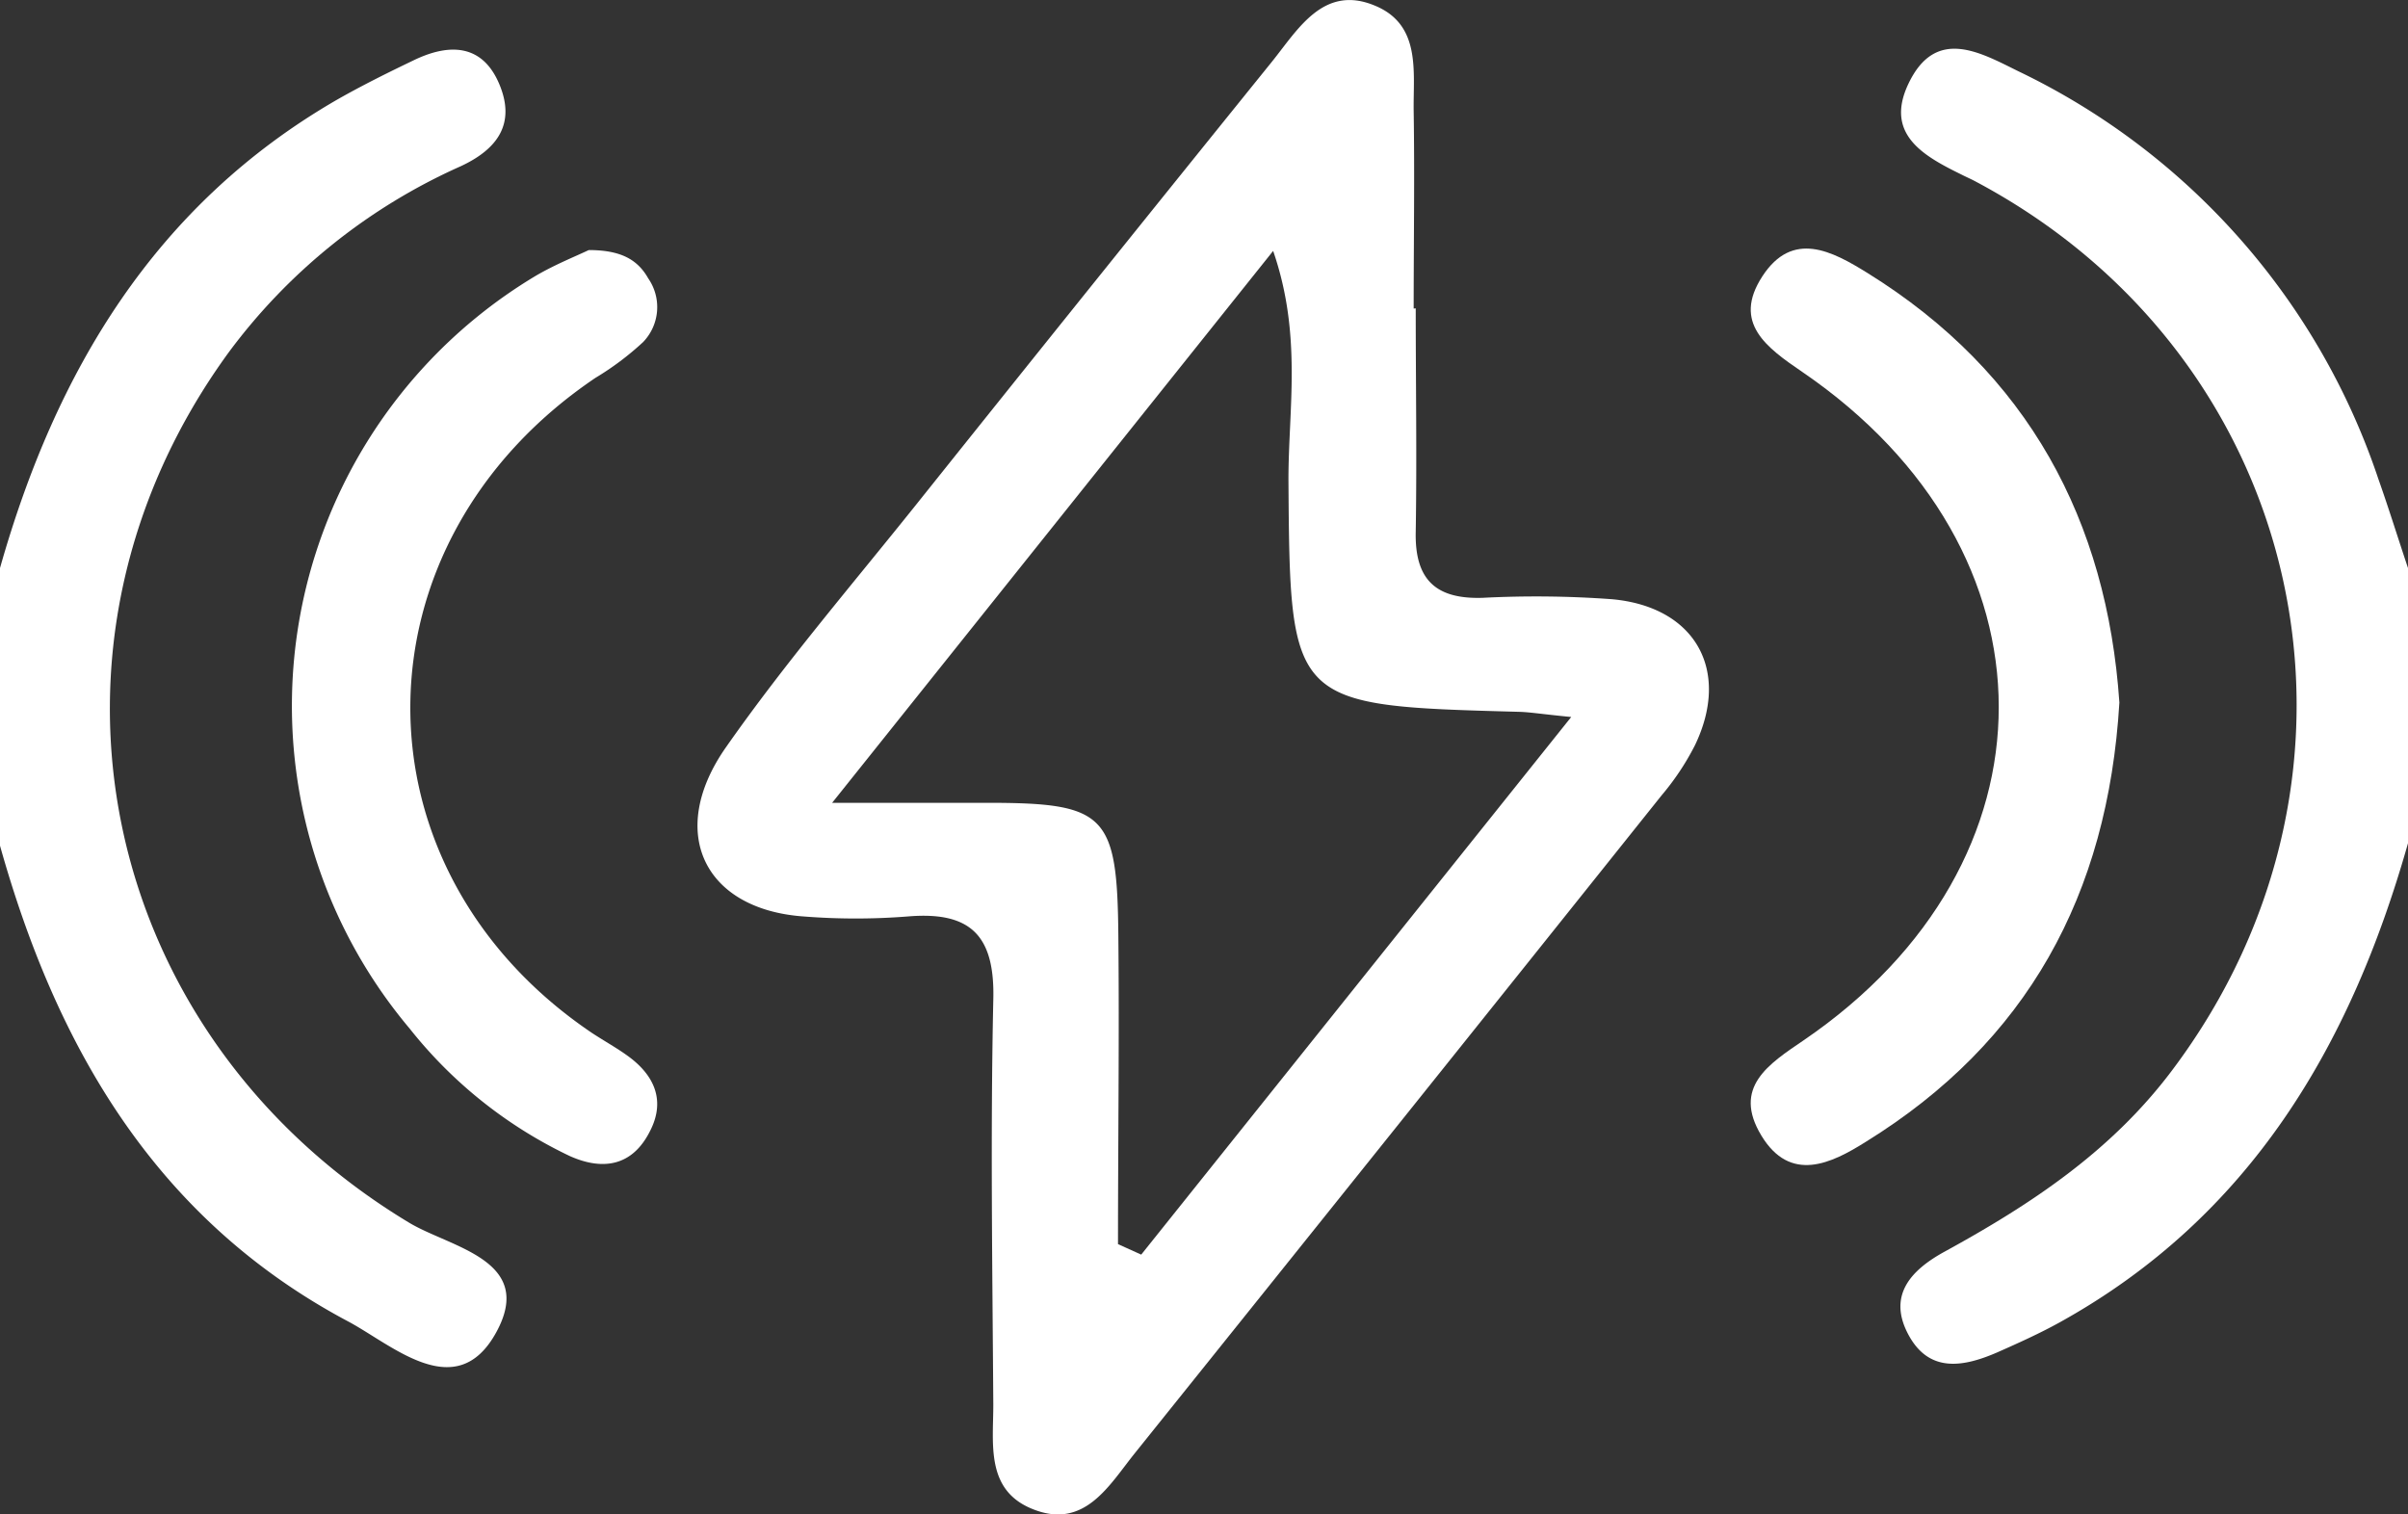 <svg id="Capa_1" data-name="Capa 1" xmlns="http://www.w3.org/2000/svg" viewBox="0 0 140 88.06"><rect x="0" y="0" width="140" height="88.06" fill="#333333" stroke="none"/><path d="M1031,546c-3.34,11.78-9.18,21.73-20.27,27.87-1.16.64-2.38,1.19-3.6,1.73-2,.87-4,1.22-5.2-1.07s.23-3.75,2.16-4.8c5-2.74,9.64-5.81,13.16-10.48,13.15-17.43,7.94-41.42-11.34-51.7-.29-.16-.6-.29-.89-.44-2.2-1.08-4.45-2.34-3.07-5.26,1.58-3.34,4.16-1.84,6.39-.74a40.56,40.56,0,0,1,20.93,23.69c.61,1.72,1.15,3.47,1.73,5.2Z" transform="translate(-891 -496.97)" fill="#fff"/><path d="M891,530c3.24-11.44,9-21.11,19.59-27.23,1.44-.82,2.93-1.56,4.43-2.28,2.05-1,4-1,5,1.35s-.14,3.82-2.22,4.79a34,34,0,0,0-13.49,10.81c-12.41,17-7.66,39.69,10.47,50.62,2.4,1.45,7.38,2.17,5.07,6.38s-6,.76-8.6-.63c-11.21-5.95-17-16-20.29-27.81Z" transform="translate(-891 -496.97)" fill="#fff"/><path d="M973.31,514.9c0,4.33.07,8.66,0,13-.06,2.78,1.17,3.92,3.9,3.83a60.35,60.35,0,0,1,7.49.08c4.87.43,6.94,4.14,4.84,8.5a15.09,15.09,0,0,1-1.93,2.9Q972.33,562.34,957,581.44c-1.51,1.87-2.94,4.52-6,3.26-2.72-1.11-2.24-3.82-2.25-6.1-.05-7.83-.17-15.66,0-23.49.1-3.74-1.31-5.17-5-4.85a38.64,38.64,0,0,1-6,0c-5.82-.4-8-4.9-4.55-9.83s7.35-9.47,11.09-14.15q10.29-12.88,20.65-25.71c1.51-1.87,3-4.53,6-3.27,2.69,1.11,2.22,3.83,2.25,6.11.06,3.83,0,7.67,0,11.5ZM956,569.31l1.35.61,25-31.26c-1.73-.17-2.38-.28-3-.3C966,538,966,538,965.91,524.85c0-4.14.8-8.4-.89-13.29l-25.64,32.09h9c6.93,0,7.58.66,7.64,7.77C956.08,557.38,956,563.35,956,569.31Z" transform="translate(-891 -496.97)" fill="#fff"/><path d="M925.23,511.51c1.86,0,2.84.55,3.46,1.65a2.93,2.93,0,0,1-.3,3.7,16.71,16.71,0,0,1-2.77,2.08c-14.27,9.63-14.37,28.54-.19,38.1.7.46,1.43.86,2.1,1.35,1.53,1.12,2.17,2.59,1.26,4.35-1,2-2.69,2.33-4.66,1.45a26.24,26.24,0,0,1-9.31-7.41A29.14,29.14,0,0,1,922.16,513C923.29,512.34,924.52,511.85,925.23,511.51Z" transform="translate(-891 -496.97)" fill="#fff"/><path d="M1014.22,537.82c-.67,11.21-5.38,19.75-14.74,25.54-2,1.26-4.39,2.43-6.08-.37s.43-4.15,2.46-5.53C1011,547.14,1011,529,995.79,518.6c-2.07-1.41-4.09-2.85-2.33-5.56s4.06-1.47,6.11-.2C1008.94,518.65,1013.5,527.27,1014.22,537.82Z" transform="translate(-891 -496.97)" fill="#fff"/></svg>